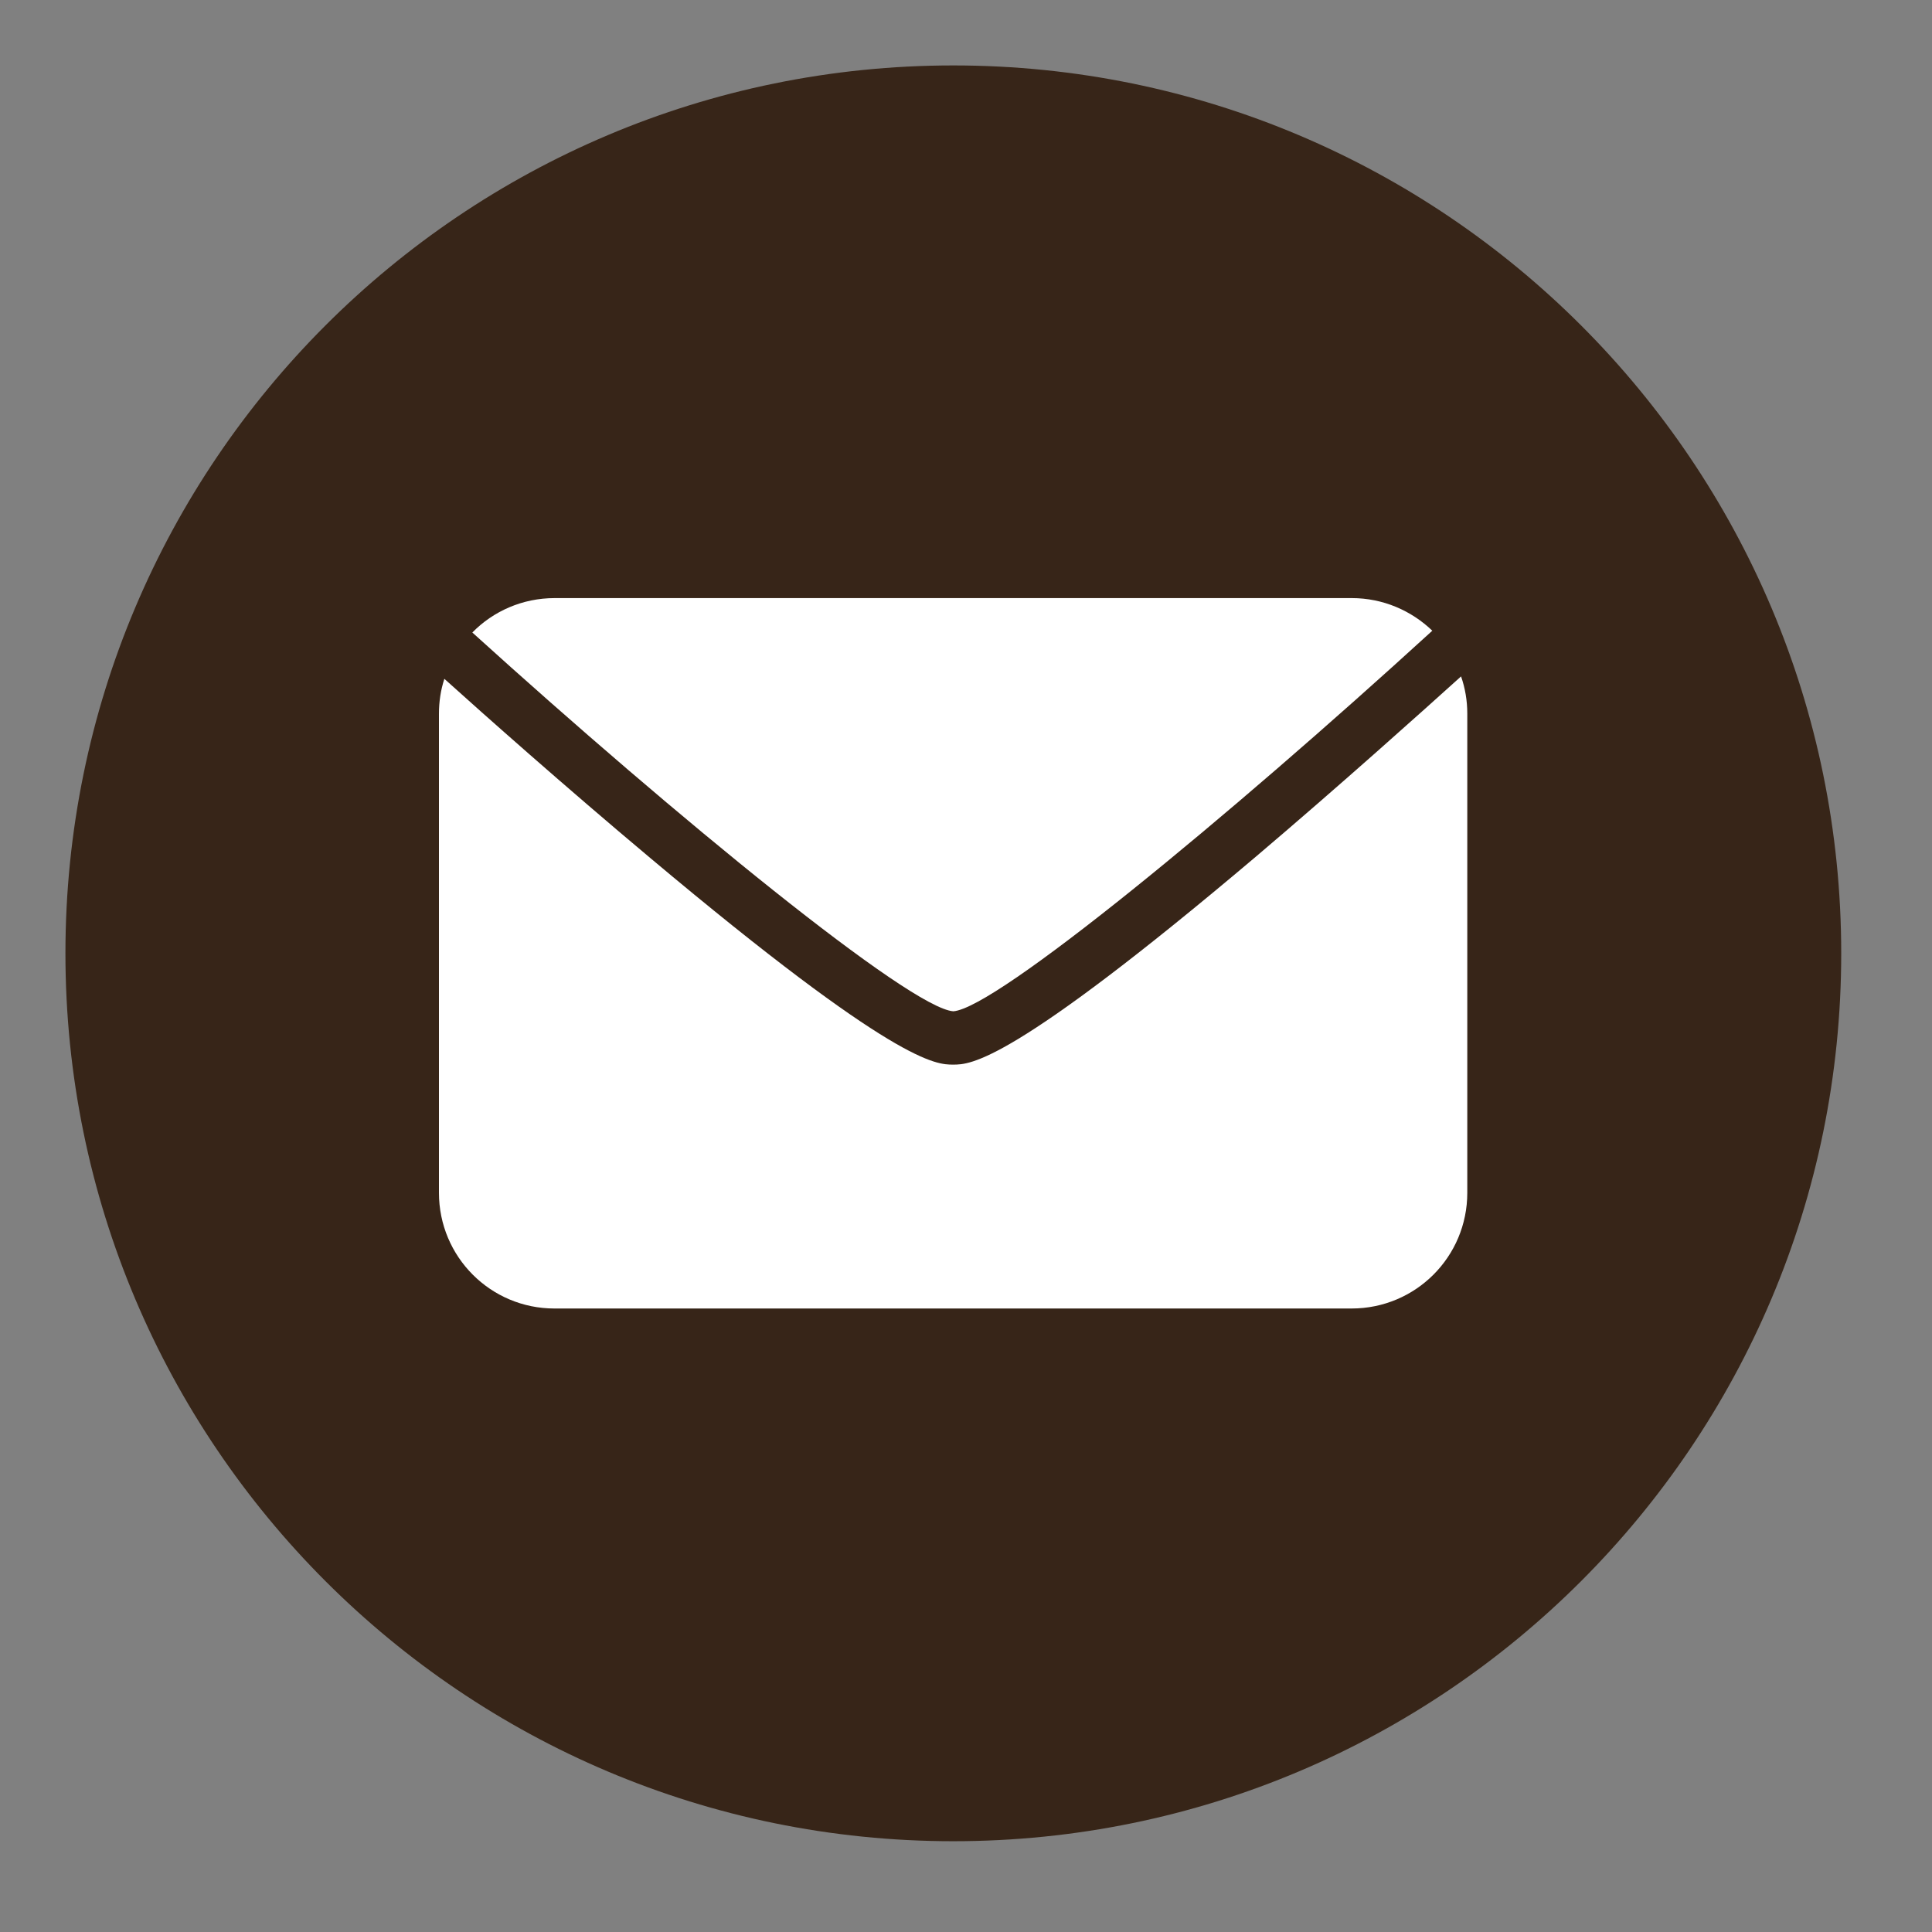 <svg xmlns="http://www.w3.org/2000/svg" xmlns:xlink="http://www.w3.org/1999/xlink" width="50" zoomAndPan="magnify" viewBox="0 0 37.5 37.5" height="50" preserveAspectRatio="xMidYMid meet" version="1.0"><rect x="0" y="0" width="37.5" height="37.5" fill="#808080" stroke="none"/><defs><clipPath id="52a59a6e4f"><path d="M 1.27 1.27 L 35.738 1.27 L 35.738 35.738 L 1.27 35.738 Z M 1.27 1.27 " clip-rule="nonzero"/></clipPath><clipPath id="5ee791ff7a"><path d="M 18.504 1.27 C 8.984 1.27 1.27 8.984 1.27 18.504 C 1.27 28.02 8.984 35.738 18.504 35.738 C 28.02 35.738 35.738 28.02 35.738 18.504 C 35.738 8.984 28.02 1.27 18.504 1.27 Z M 18.504 1.27 " clip-rule="nonzero"/></clipPath><clipPath id="e6f987409d"><path d="M 0.27 0.27 L 34.738 0.27 L 34.738 34.738 L 0.27 34.738 Z M 0.27 0.27 " clip-rule="nonzero"/></clipPath><clipPath id="e879beef63"><path d="M 17.504 0.27 C 7.984 0.27 0.27 7.984 0.27 17.504 C 0.27 27.02 7.984 34.738 17.504 34.738 C 27.02 34.738 34.738 27.02 34.738 17.504 C 34.738 7.984 27.02 0.27 17.504 0.27 Z M 17.504 0.27 " clip-rule="nonzero"/></clipPath><clipPath id="e79ab8fc2e"><rect x="0" width="35" y="0" height="35"/></clipPath><clipPath id="53f01f2b04"><path d="M 9 11.602 L 28 11.602 L 28 20 L 9 20 Z M 9 11.602 " clip-rule="nonzero"/></clipPath><clipPath id="d2d1068923"><path d="M 8.52 13 L 28.504 13 L 28.504 25.664 L 8.52 25.664 Z M 8.52 13 " clip-rule="nonzero"/></clipPath></defs><g clip-path="url(#52a59a6e4f)"><g clip-path="url(#5ee791ff7a)"><g transform="matrix(1, 0, 0, 1, 1, 1)"><g clip-path="url(#e79ab8fc2e)"><g clip-path="url(#e6f987409d)"><g clip-path="url(#e879beef63)"><path fill="#372518" d="M 0.27 0.27 L 34.738 0.27 L 34.738 34.738 L 0.27 34.738 Z M 0.27 0.27 " fill-opacity="1" fill-rule="nonzero"/></g></g></g></g></g></g><g clip-path="url(#53f01f2b04)"><path fill="#ffffff" d="M 18.504 19.629 C 19.336 19.57 23.82 15.879 27.801 12.242 C 27.395 11.852 26.844 11.609 26.238 11.609 L 10.766 11.609 C 10.141 11.609 9.574 11.863 9.168 12.277 C 13.156 15.891 17.664 19.57 18.504 19.629 " fill-opacity="1" fill-rule="nonzero"/></g><g clip-path="url(#d2d1068923)"><path fill="#ffffff" d="M 24.375 16.629 C 19.605 20.664 18.832 20.664 18.5 20.664 C 18.172 20.664 17.398 20.664 12.629 16.66 C 10.961 15.262 9.375 13.852 8.625 13.176 C 8.555 13.391 8.52 13.617 8.52 13.855 L 8.52 23.152 C 8.52 24.395 9.523 25.398 10.762 25.398 L 26.234 25.398 C 27.477 25.398 28.48 24.395 28.48 23.152 L 28.48 13.852 C 28.48 13.598 28.438 13.355 28.359 13.129 C 27.602 13.812 26.027 15.227 24.375 16.629 " fill-opacity="1" fill-rule="nonzero"/></g></svg>